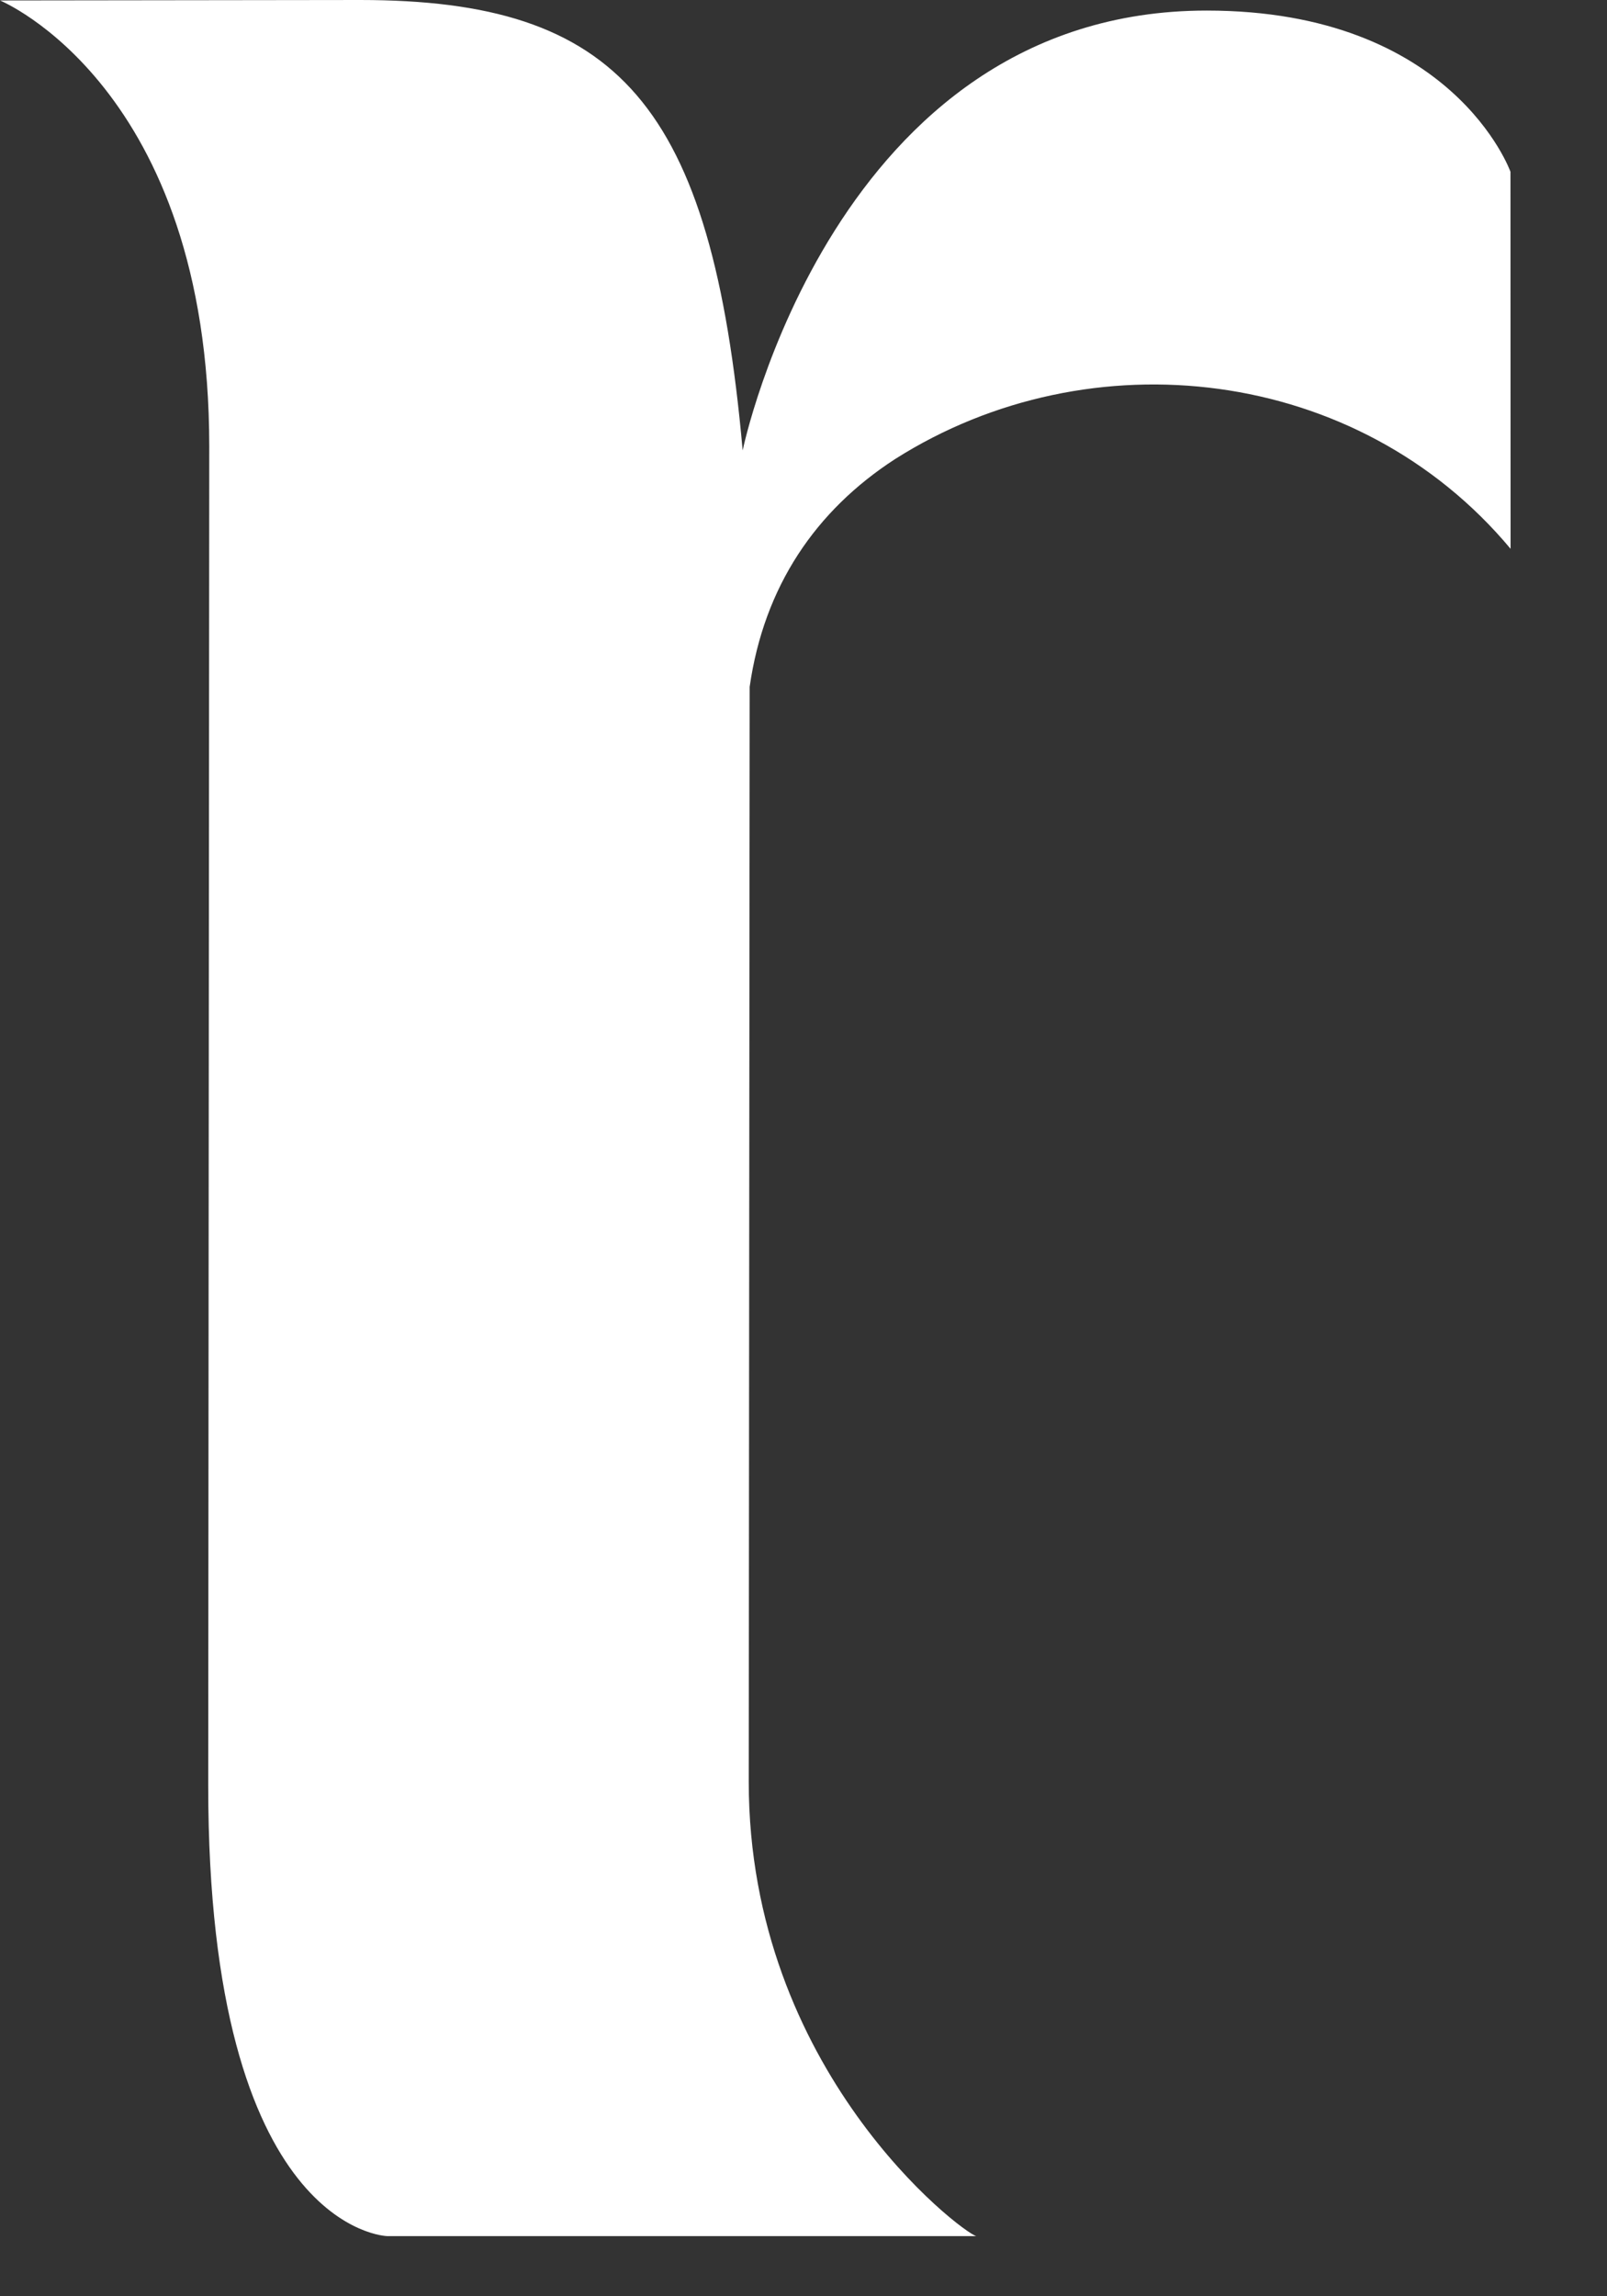 <?xml version="1.0" encoding="utf-8"?>
<svg xmlns="http://www.w3.org/2000/svg" fill="none" height="100%" overflow="visible" preserveAspectRatio="none" style="display: block;" viewBox="0 0 14 20" width="100%">
<rect x="0" y="0" width="14" height="20" fill="#333333" stroke="none"/>
<path d="M13.159 1.496C13.159 1.496 12.659 0.092 10.512 0.092C7.262 0.092 6.47 3.923 6.47 3.923C6.2 0.901 5.387 0 3.137 0L0 0.004C0 0.004 1.823 0.754 1.823 3.888L1.814 15.555C1.814 19.439 3.373 19.476 3.373 19.476H8.505C8.373 19.439 6.523 18.035 6.523 15.519L6.531 5.982C6.656 5.108 7.106 4.446 7.8 3.997C9.498 2.921 11.829 3.186 13.16 4.78C13.16 4.78 13.159 2.737 13.159 1.496Z" fill="white" id="Vector"/>
</svg>
